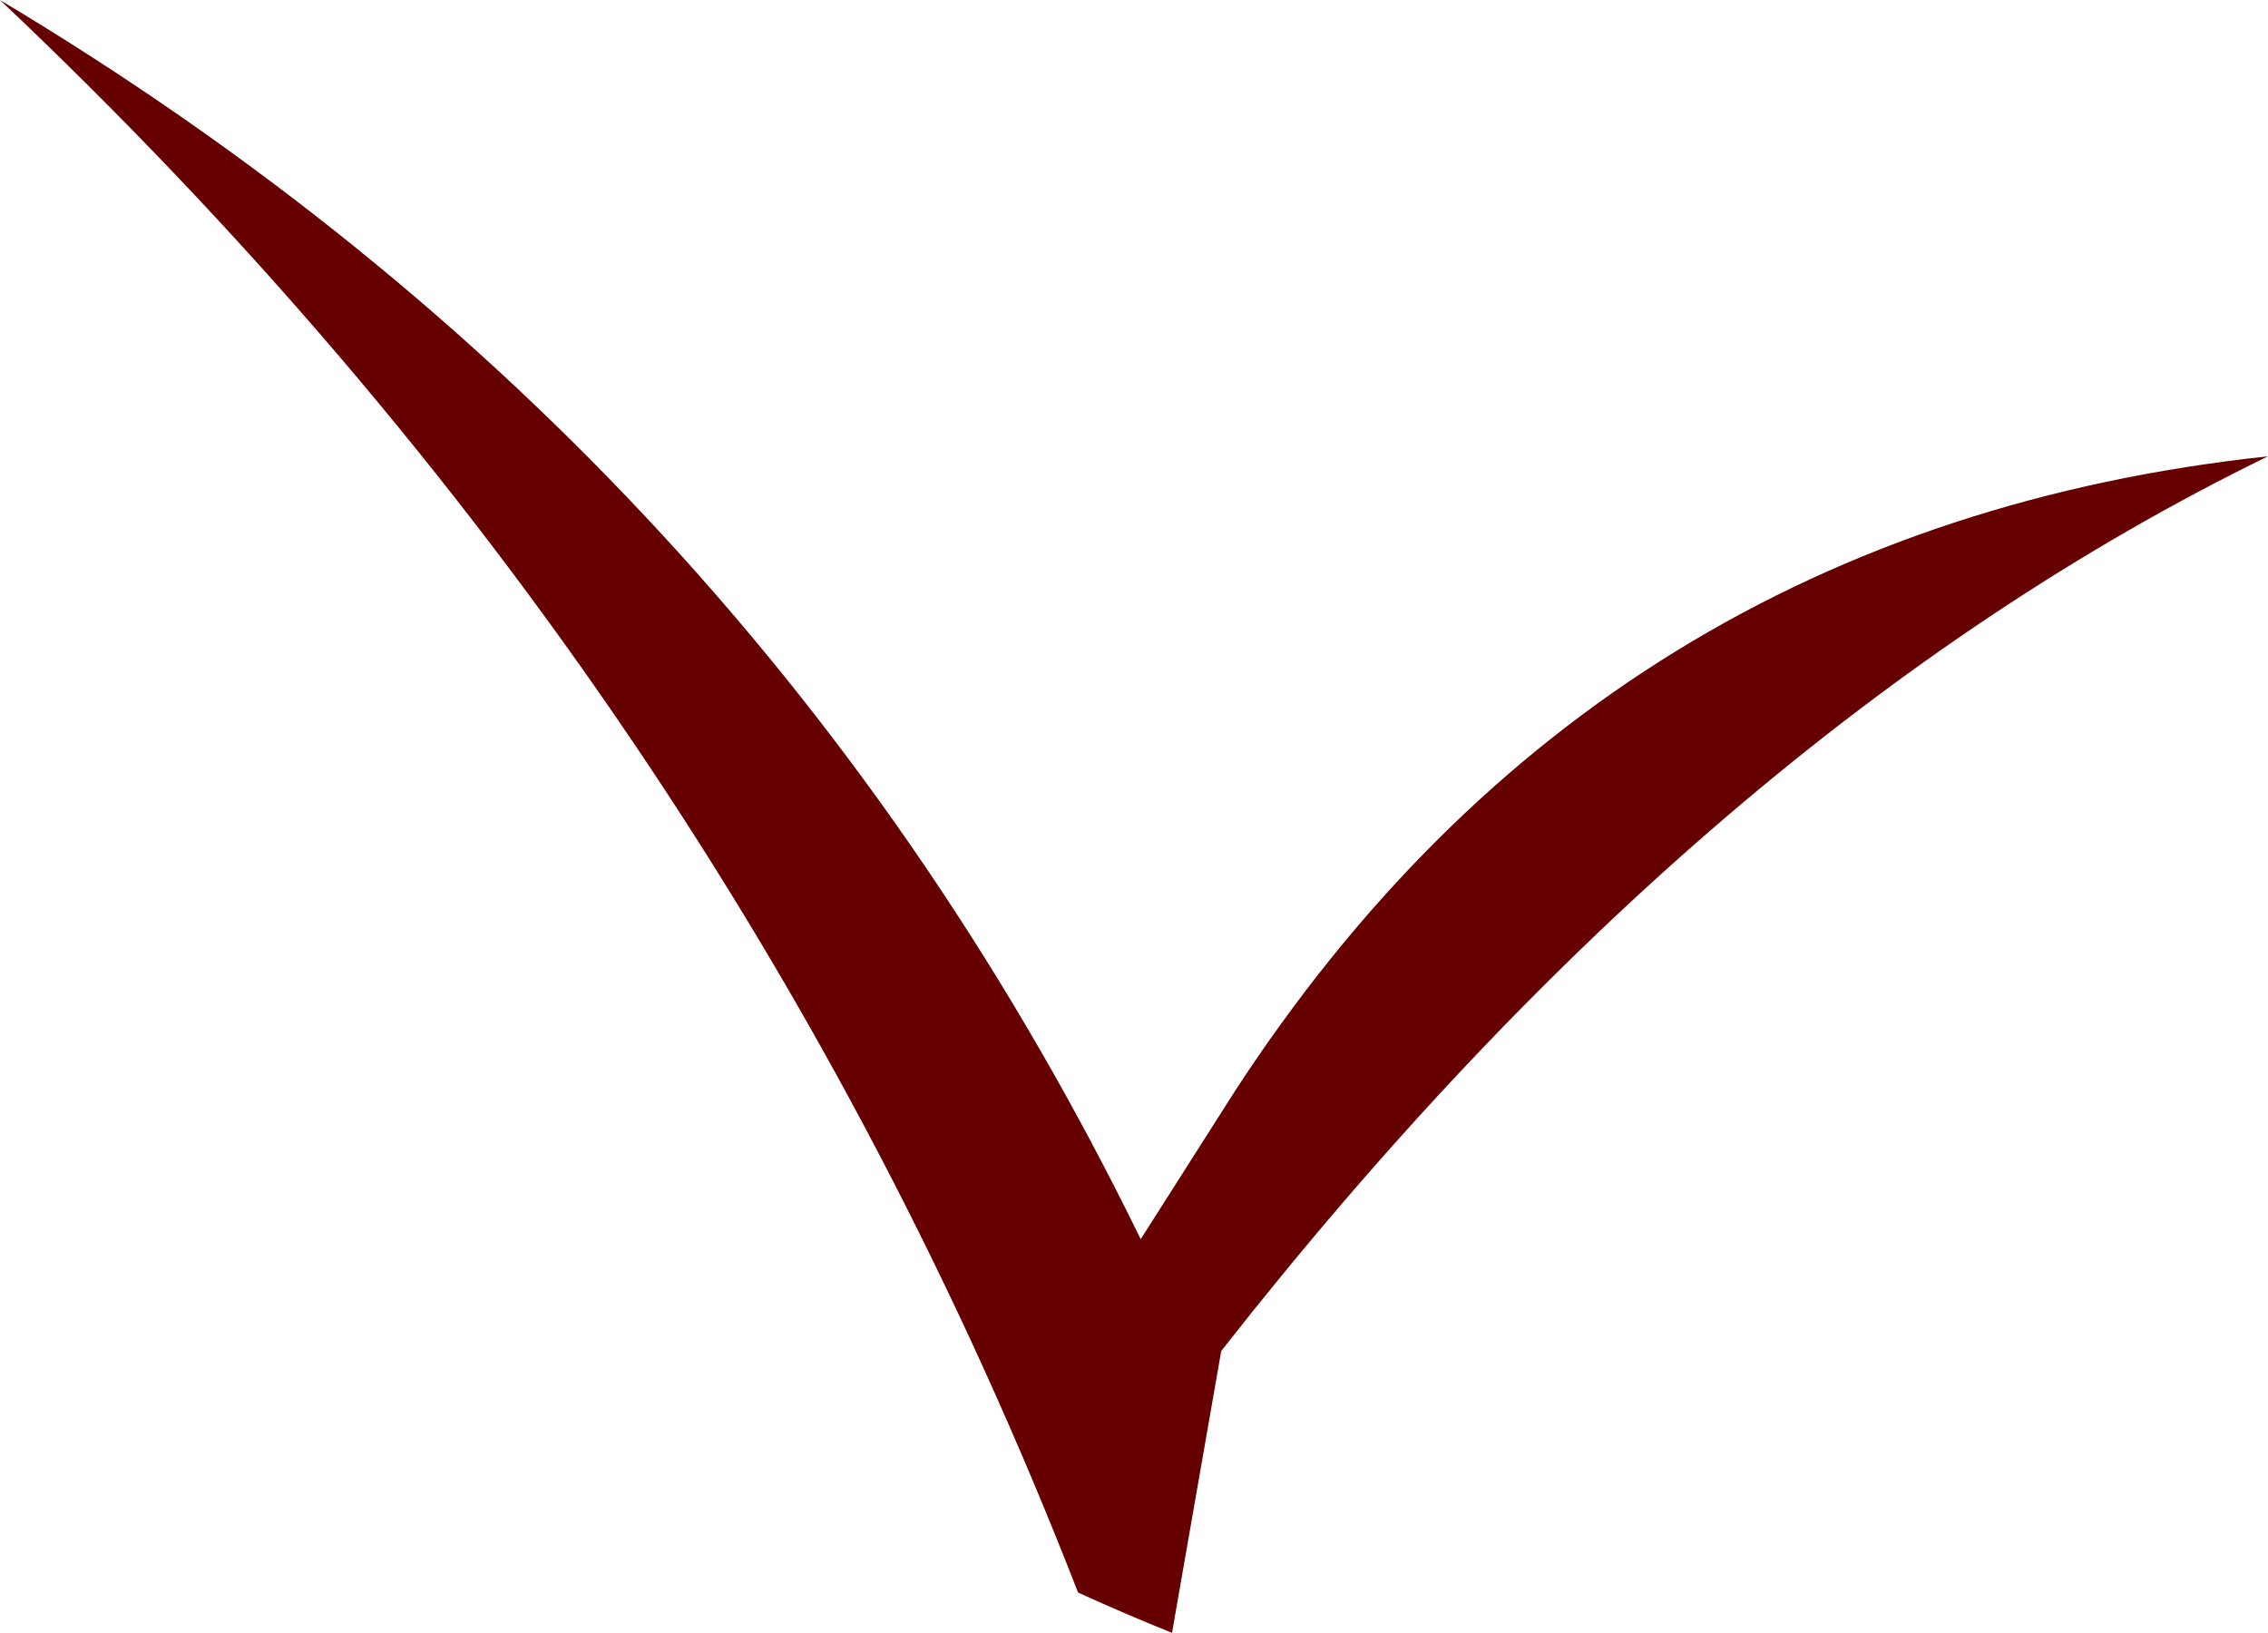 <?xml version="1.0" encoding="UTF-8" standalone="no"?>
<svg xmlns:xlink="http://www.w3.org/1999/xlink" height="18.25px" width="25.35px" xmlns="http://www.w3.org/2000/svg">
  <g transform="matrix(1.0, 0.0, 0.0, 1.0, 12.7, 9.15)">
    <path d="M1.1 3.05 Q5.2 -3.25 12.65 -4.05 6.4 -1.0 0.95 5.95 L0.4 9.1 Q-0.1 8.9 -0.65 8.65 -4.6 -1.5 -12.7 -9.15 -4.25 -4.1 0.05 4.7 L1.1 3.05" fill="#660000" fill-rule="evenodd" stroke="none"/>
  </g>
</svg>
